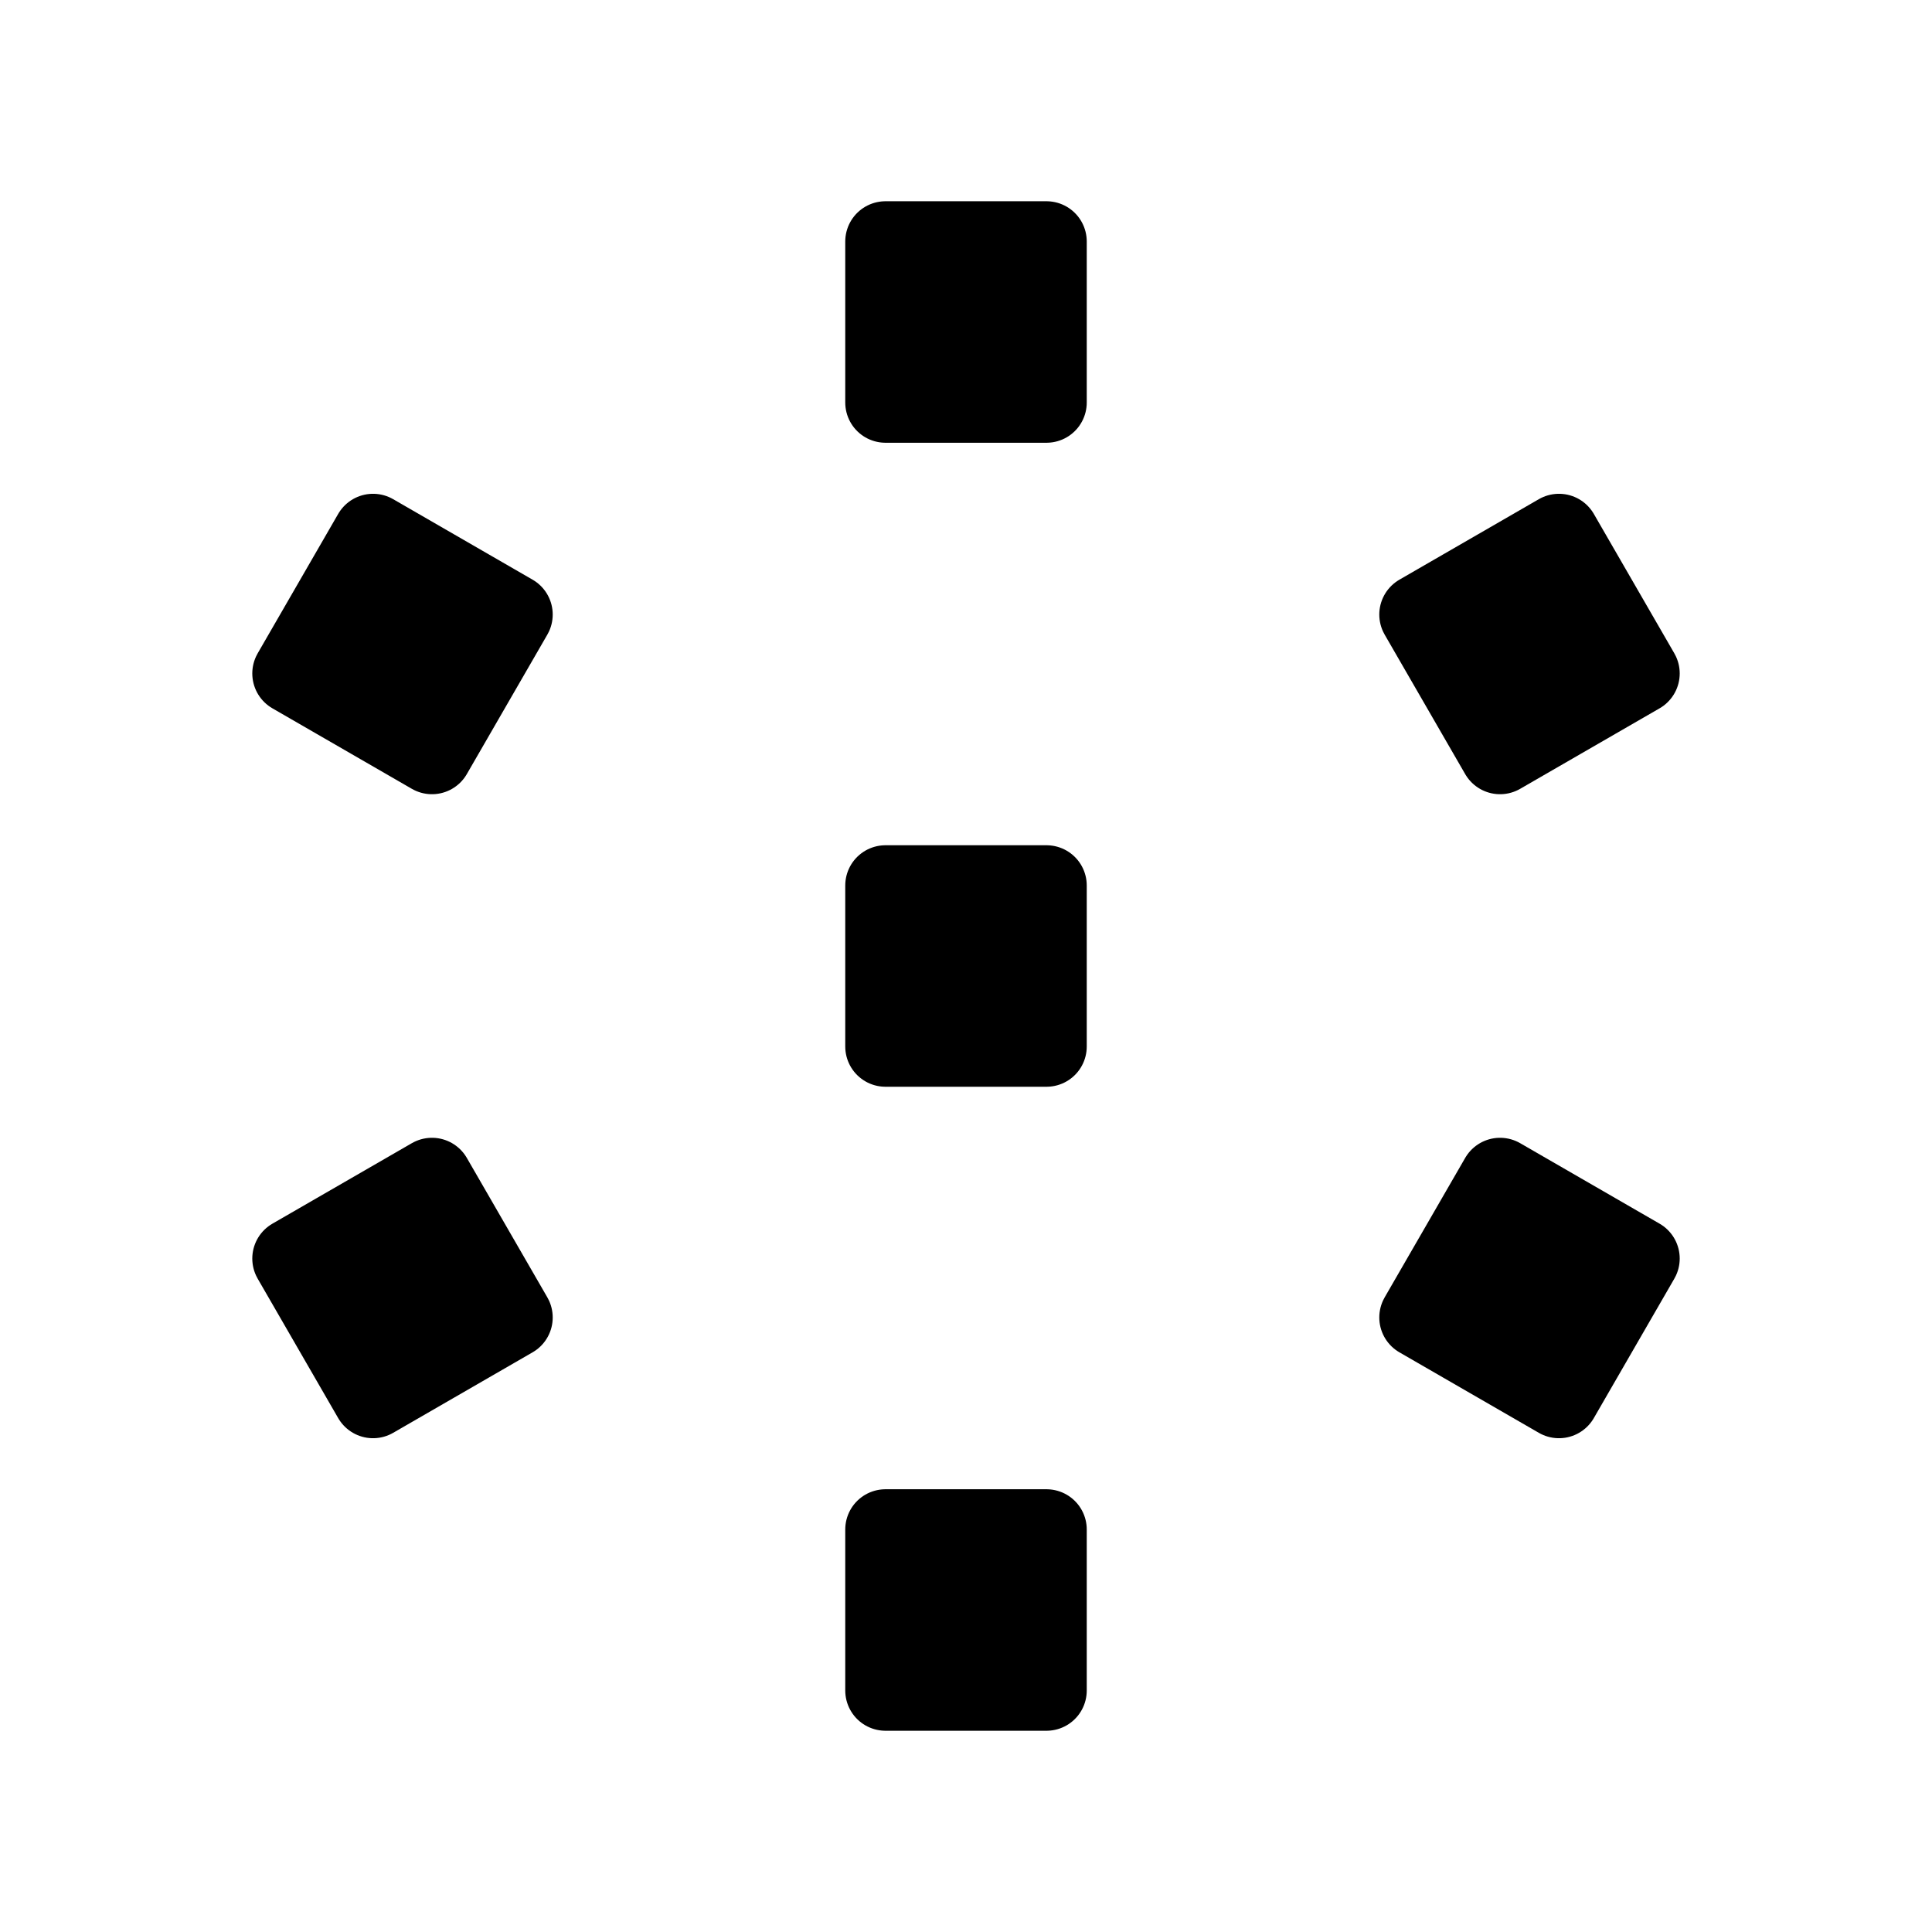 <svg xmlns="http://www.w3.org/2000/svg" width="128" height="128" viewBox="0 0 24 24" stroke-width="1" stroke="currentColor" stroke-linecap="round" stroke-linejoin="round">
  <path stroke="none" d="M0 0h24v24H0z" fill="none"></path>
  <path d="M11 11h2v2h-2z"></path>
  <path d="M3.634 15.634l1.732 -1l1 1.732l-1.732 1z"></path>
  <path d="M11 19h2v2h-2z"></path>
  <path d="M18.634 14.634l1.732 1l-1 1.732l-1.732 -1z"></path>
  <path d="M17.634 7.634l1.732 -1l1 1.732l-1.732 1z"></path>
  <path d="M11 3h2v2h-2z"></path>
  <path d="M3.634 8.366l1 -1.732l1.732 1l-1 1.732z"></path>
</svg>